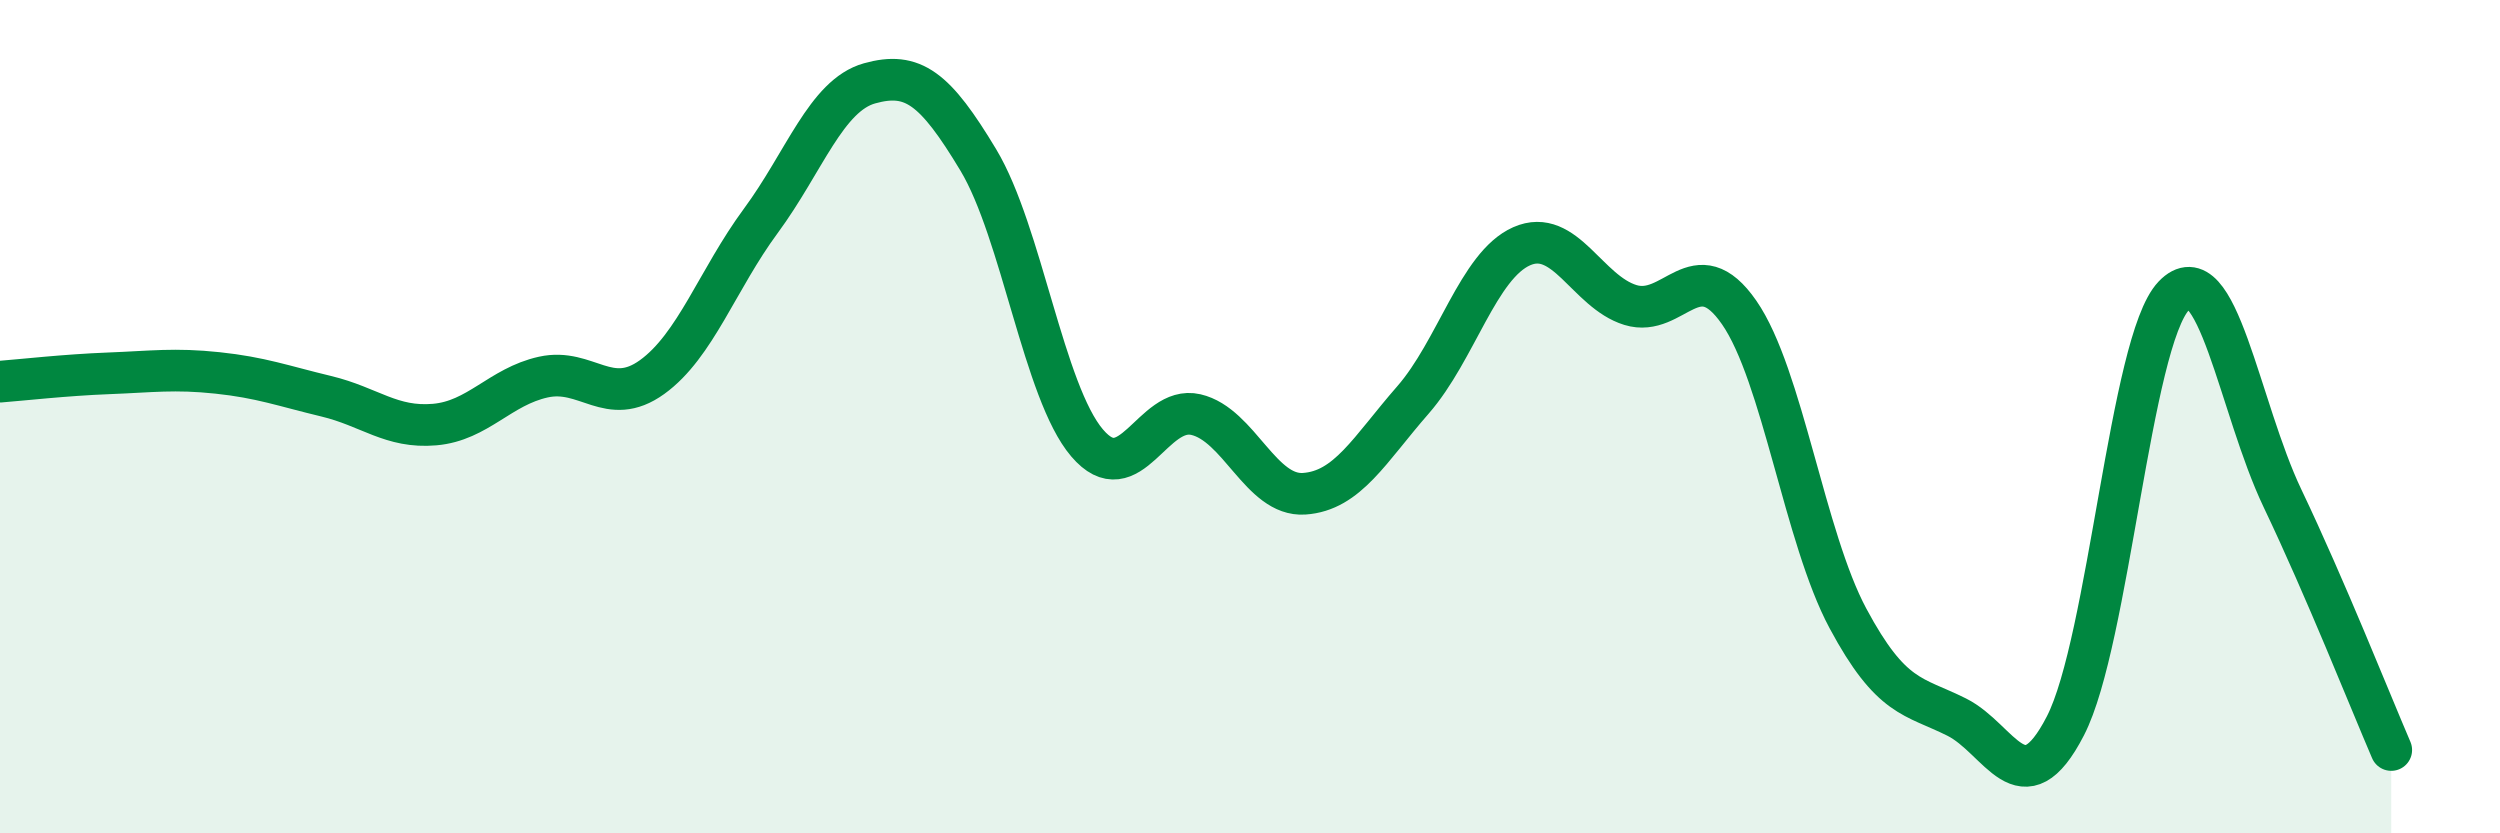 
    <svg width="60" height="20" viewBox="0 0 60 20" xmlns="http://www.w3.org/2000/svg">
      <path
        d="M 0,9.16 C 0.52,9.12 1.57,9 2.61,8.96 C 3.65,8.92 4.18,8.84 5.22,8.95 C 6.26,9.06 6.79,9.26 7.83,9.51 C 8.87,9.76 9.39,10.28 10.43,10.19 C 11.47,10.1 12,9.28 13.04,9.05 C 14.08,8.82 14.61,9.8 15.65,9.05 C 16.69,8.3 17.22,6.71 18.26,5.3 C 19.3,3.89 19.83,2.29 20.87,2 C 21.91,1.71 22.44,2.11 23.48,3.84 C 24.52,5.57 25.05,9.41 26.09,10.63 C 27.13,11.85 27.66,9.71 28.7,9.95 C 29.74,10.19 30.26,11.92 31.3,11.85 C 32.34,11.78 32.87,10.79 33.91,9.6 C 34.95,8.41 35.48,6.37 36.52,5.91 C 37.56,5.45 38.09,7 39.13,7.32 C 40.17,7.64 40.7,6 41.74,7.5 C 42.78,9 43.31,12.9 44.35,14.84 C 45.39,16.78 45.92,16.69 46.96,17.21 C 48,17.73 48.53,19.44 49.57,17.42 C 50.61,15.4 51.13,8.19 52.17,7.1 C 53.21,6.01 53.74,9.78 54.78,11.96 C 55.82,14.14 56.87,16.79 57.39,18L57.39 20L0 20Z"
        fill="#008740"
        opacity="0.1"
        stroke-linecap="round"
        stroke-linejoin="round"
      />
      <path
        d="M 0,9.16 C 0.52,9.12 1.57,9 2.61,8.96 C 3.65,8.92 4.18,8.84 5.22,8.95 C 6.26,9.06 6.79,9.26 7.83,9.51 C 8.87,9.76 9.39,10.28 10.43,10.19 C 11.47,10.1 12,9.28 13.04,9.05 C 14.08,8.82 14.61,9.8 15.65,9.05 C 16.69,8.3 17.22,6.71 18.26,5.3 C 19.3,3.89 19.83,2.29 20.87,2 C 21.91,1.71 22.44,2.11 23.48,3.84 C 24.52,5.57 25.05,9.41 26.09,10.63 C 27.13,11.85 27.66,9.71 28.7,9.95 C 29.74,10.19 30.26,11.92 31.3,11.85 C 32.34,11.78 32.87,10.79 33.91,9.6 C 34.95,8.41 35.48,6.37 36.52,5.91 C 37.56,5.45 38.09,7 39.13,7.32 C 40.17,7.64 40.7,6 41.74,7.5 C 42.78,9 43.31,12.9 44.35,14.84 C 45.39,16.78 45.92,16.69 46.96,17.21 C 48,17.73 48.53,19.44 49.57,17.42 C 50.61,15.4 51.13,8.19 52.17,7.1 C 53.21,6.01 53.74,9.78 54.78,11.96 C 55.82,14.14 56.87,16.79 57.39,18"
        stroke="#008740"
        stroke-width="1"
        fill="none"
        stroke-linecap="round"
        stroke-linejoin="round"
      />
    </svg>
  